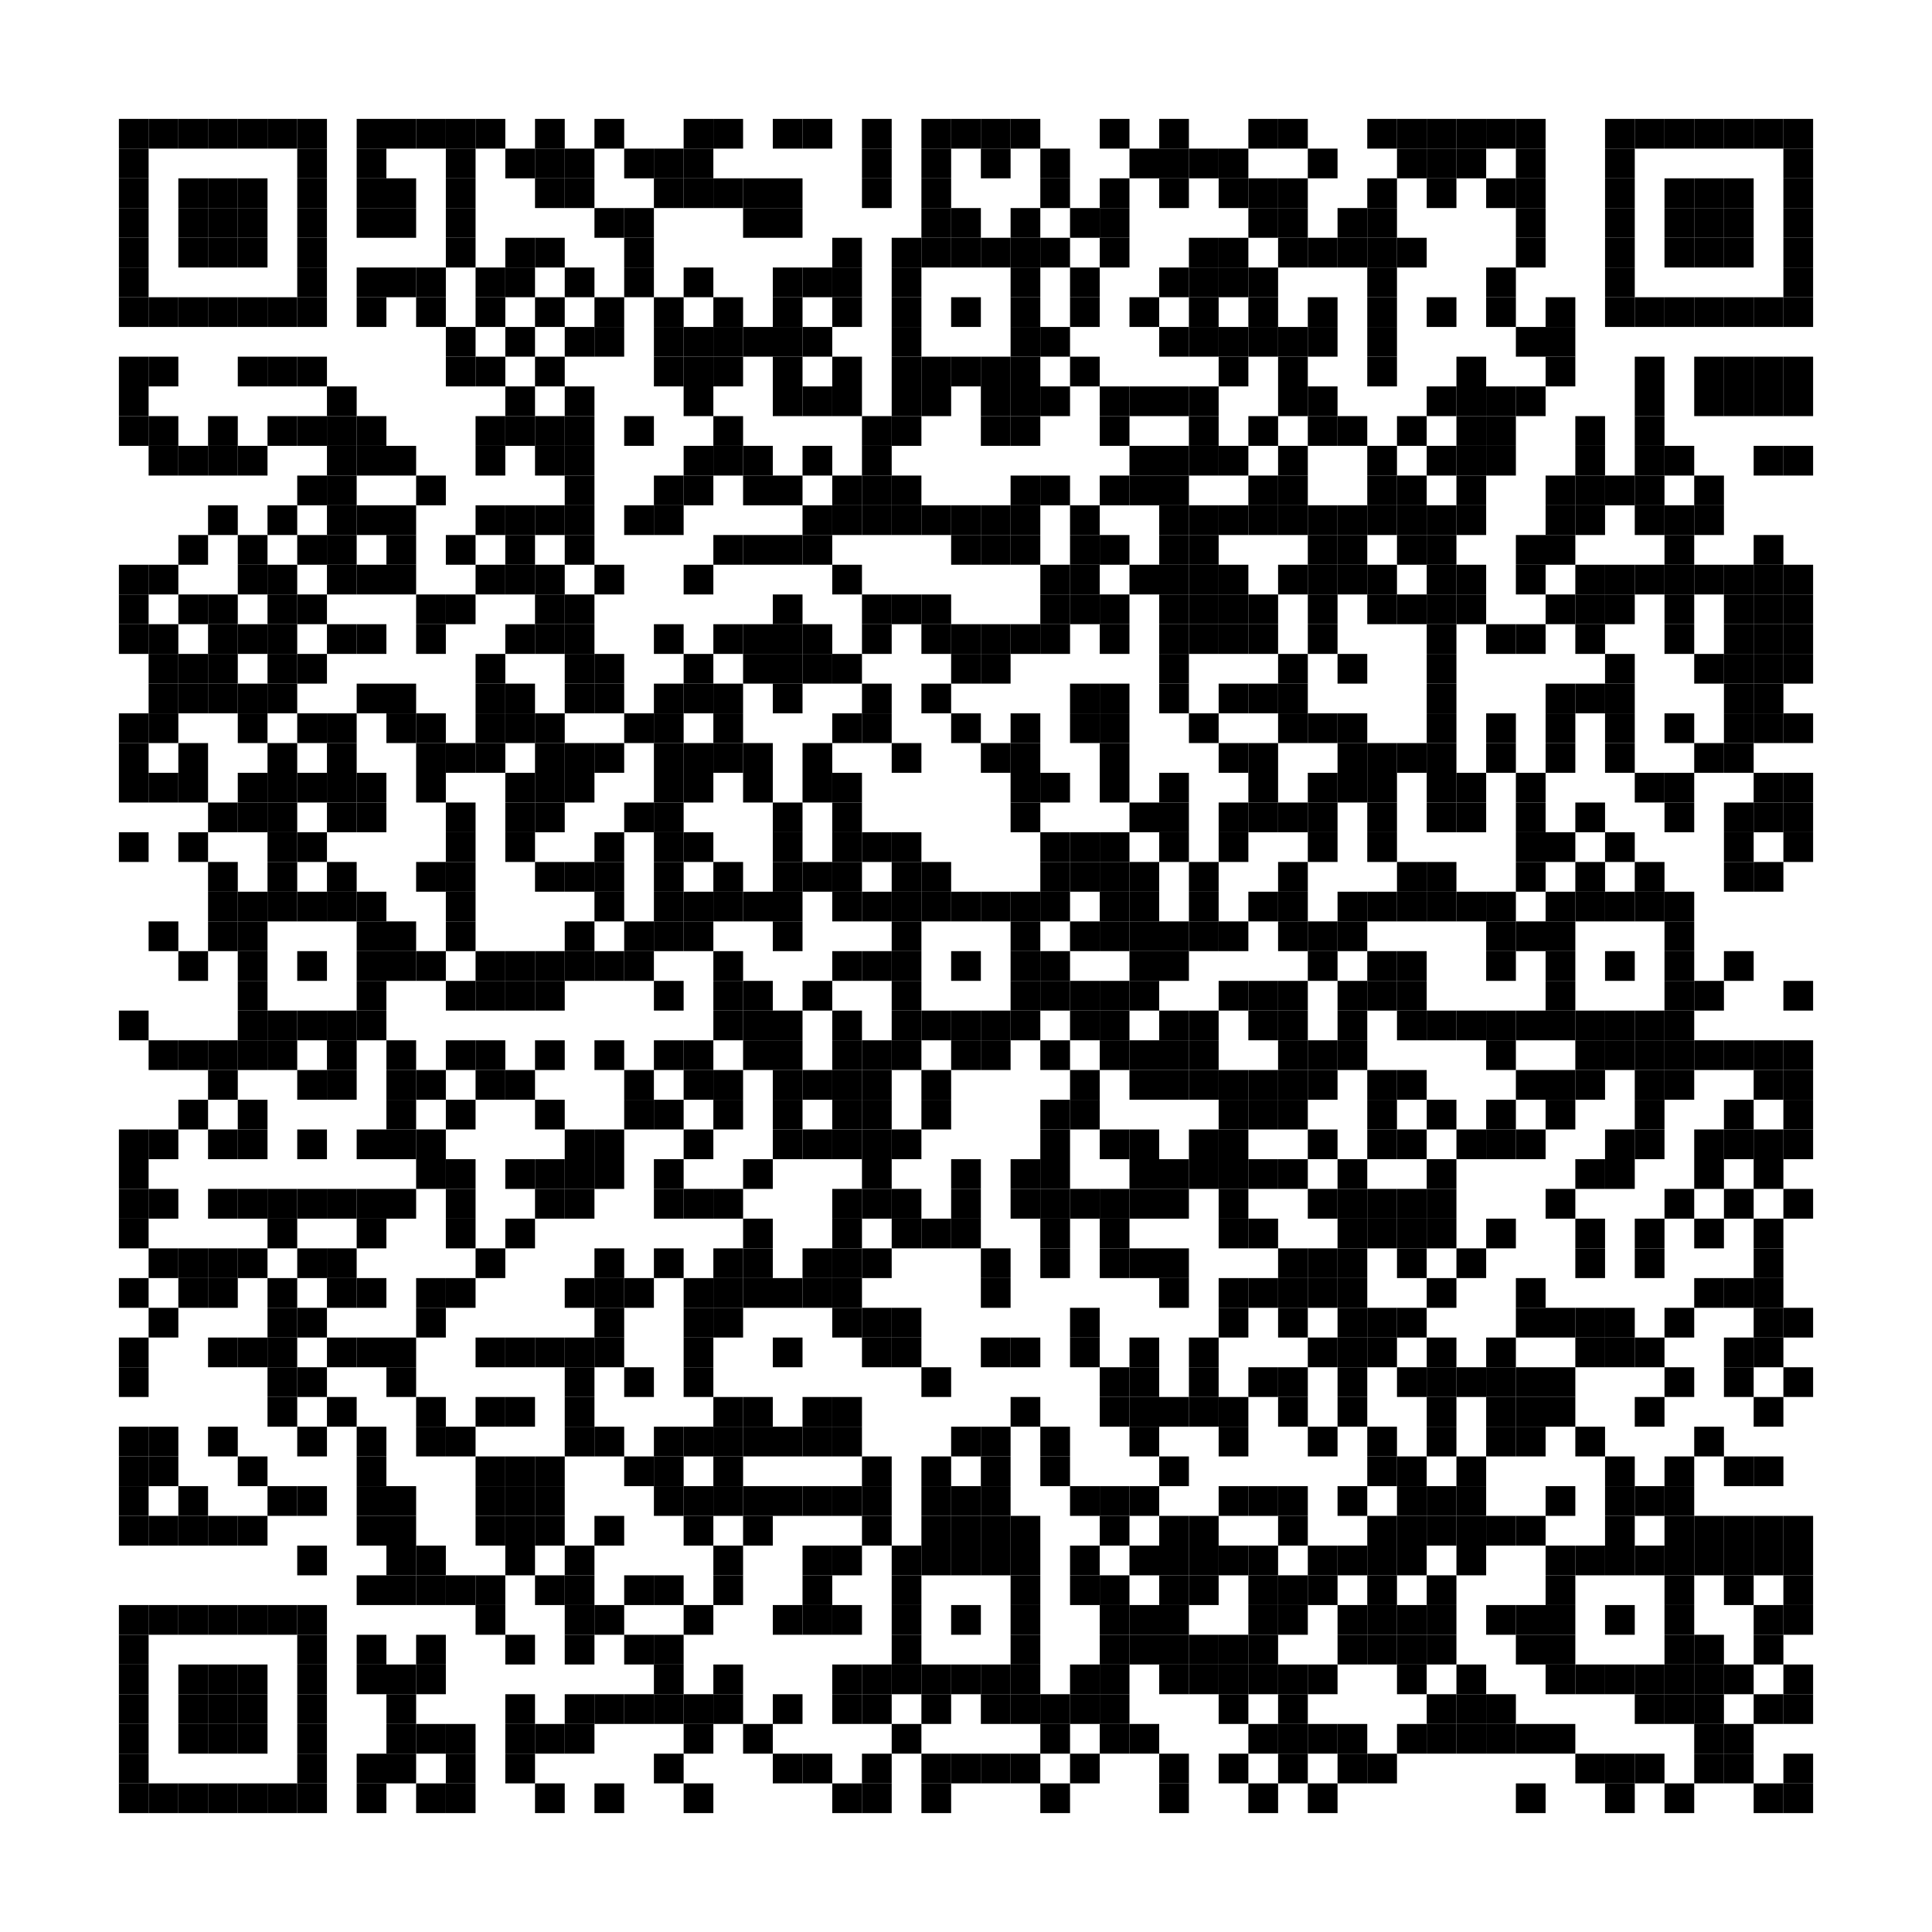 <?xml version="1.0" encoding="utf-8"?>
<!DOCTYPE svg PUBLIC "-//W3C//DTD SVG 1.0//EN" "http://www.w3.org/TR/2001/REC-SVG-20010904/DTD/svg10.dtd">
<svg xmlns="http://www.w3.org/2000/svg" xml:space="preserve" xmlns:xlink="http://www.w3.org/1999/xlink" width="65" height="65" viewBox="0 0 65 65">
<desc></desc>
<rect width="65" height="65" fill="#ffffff" cx="0" cy="0" />
<defs>
<rect id="p" width="1" height="1" />
</defs>
<g fill="#000000">
<use x="4" y="4" xlink:href="#p" />
<use x="5" y="4" xlink:href="#p" />
<use x="6" y="4" xlink:href="#p" />
<use x="7" y="4" xlink:href="#p" />
<use x="8" y="4" xlink:href="#p" />
<use x="9" y="4" xlink:href="#p" />
<use x="10" y="4" xlink:href="#p" />
<use x="12" y="4" xlink:href="#p" />
<use x="13" y="4" xlink:href="#p" />
<use x="14" y="4" xlink:href="#p" />
<use x="15" y="4" xlink:href="#p" />
<use x="16" y="4" xlink:href="#p" />
<use x="18" y="4" xlink:href="#p" />
<use x="20" y="4" xlink:href="#p" />
<use x="23" y="4" xlink:href="#p" />
<use x="24" y="4" xlink:href="#p" />
<use x="26" y="4" xlink:href="#p" />
<use x="27" y="4" xlink:href="#p" />
<use x="29" y="4" xlink:href="#p" />
<use x="31" y="4" xlink:href="#p" />
<use x="32" y="4" xlink:href="#p" />
<use x="33" y="4" xlink:href="#p" />
<use x="34" y="4" xlink:href="#p" />
<use x="37" y="4" xlink:href="#p" />
<use x="39" y="4" xlink:href="#p" />
<use x="42" y="4" xlink:href="#p" />
<use x="43" y="4" xlink:href="#p" />
<use x="46" y="4" xlink:href="#p" />
<use x="47" y="4" xlink:href="#p" />
<use x="48" y="4" xlink:href="#p" />
<use x="49" y="4" xlink:href="#p" />
<use x="50" y="4" xlink:href="#p" />
<use x="51" y="4" xlink:href="#p" />
<use x="54" y="4" xlink:href="#p" />
<use x="55" y="4" xlink:href="#p" />
<use x="56" y="4" xlink:href="#p" />
<use x="57" y="4" xlink:href="#p" />
<use x="58" y="4" xlink:href="#p" />
<use x="59" y="4" xlink:href="#p" />
<use x="60" y="4" xlink:href="#p" />
<use x="4" y="5" xlink:href="#p" />
<use x="10" y="5" xlink:href="#p" />
<use x="12" y="5" xlink:href="#p" />
<use x="15" y="5" xlink:href="#p" />
<use x="17" y="5" xlink:href="#p" />
<use x="18" y="5" xlink:href="#p" />
<use x="19" y="5" xlink:href="#p" />
<use x="21" y="5" xlink:href="#p" />
<use x="22" y="5" xlink:href="#p" />
<use x="23" y="5" xlink:href="#p" />
<use x="29" y="5" xlink:href="#p" />
<use x="31" y="5" xlink:href="#p" />
<use x="33" y="5" xlink:href="#p" />
<use x="35" y="5" xlink:href="#p" />
<use x="38" y="5" xlink:href="#p" />
<use x="39" y="5" xlink:href="#p" />
<use x="40" y="5" xlink:href="#p" />
<use x="41" y="5" xlink:href="#p" />
<use x="44" y="5" xlink:href="#p" />
<use x="47" y="5" xlink:href="#p" />
<use x="48" y="5" xlink:href="#p" />
<use x="49" y="5" xlink:href="#p" />
<use x="51" y="5" xlink:href="#p" />
<use x="54" y="5" xlink:href="#p" />
<use x="60" y="5" xlink:href="#p" />
<use x="4" y="6" xlink:href="#p" />
<use x="6" y="6" xlink:href="#p" />
<use x="7" y="6" xlink:href="#p" />
<use x="8" y="6" xlink:href="#p" />
<use x="10" y="6" xlink:href="#p" />
<use x="12" y="6" xlink:href="#p" />
<use x="13" y="6" xlink:href="#p" />
<use x="15" y="6" xlink:href="#p" />
<use x="18" y="6" xlink:href="#p" />
<use x="19" y="6" xlink:href="#p" />
<use x="22" y="6" xlink:href="#p" />
<use x="23" y="6" xlink:href="#p" />
<use x="24" y="6" xlink:href="#p" />
<use x="25" y="6" xlink:href="#p" />
<use x="26" y="6" xlink:href="#p" />
<use x="29" y="6" xlink:href="#p" />
<use x="31" y="6" xlink:href="#p" />
<use x="35" y="6" xlink:href="#p" />
<use x="37" y="6" xlink:href="#p" />
<use x="39" y="6" xlink:href="#p" />
<use x="41" y="6" xlink:href="#p" />
<use x="42" y="6" xlink:href="#p" />
<use x="43" y="6" xlink:href="#p" />
<use x="46" y="6" xlink:href="#p" />
<use x="48" y="6" xlink:href="#p" />
<use x="50" y="6" xlink:href="#p" />
<use x="51" y="6" xlink:href="#p" />
<use x="54" y="6" xlink:href="#p" />
<use x="56" y="6" xlink:href="#p" />
<use x="57" y="6" xlink:href="#p" />
<use x="58" y="6" xlink:href="#p" />
<use x="60" y="6" xlink:href="#p" />
<use x="4" y="7" xlink:href="#p" />
<use x="6" y="7" xlink:href="#p" />
<use x="7" y="7" xlink:href="#p" />
<use x="8" y="7" xlink:href="#p" />
<use x="10" y="7" xlink:href="#p" />
<use x="12" y="7" xlink:href="#p" />
<use x="13" y="7" xlink:href="#p" />
<use x="15" y="7" xlink:href="#p" />
<use x="20" y="7" xlink:href="#p" />
<use x="21" y="7" xlink:href="#p" />
<use x="25" y="7" xlink:href="#p" />
<use x="26" y="7" xlink:href="#p" />
<use x="31" y="7" xlink:href="#p" />
<use x="32" y="7" xlink:href="#p" />
<use x="34" y="7" xlink:href="#p" />
<use x="36" y="7" xlink:href="#p" />
<use x="37" y="7" xlink:href="#p" />
<use x="42" y="7" xlink:href="#p" />
<use x="43" y="7" xlink:href="#p" />
<use x="45" y="7" xlink:href="#p" />
<use x="46" y="7" xlink:href="#p" />
<use x="51" y="7" xlink:href="#p" />
<use x="54" y="7" xlink:href="#p" />
<use x="56" y="7" xlink:href="#p" />
<use x="57" y="7" xlink:href="#p" />
<use x="58" y="7" xlink:href="#p" />
<use x="60" y="7" xlink:href="#p" />
<use x="4" y="8" xlink:href="#p" />
<use x="6" y="8" xlink:href="#p" />
<use x="7" y="8" xlink:href="#p" />
<use x="8" y="8" xlink:href="#p" />
<use x="10" y="8" xlink:href="#p" />
<use x="15" y="8" xlink:href="#p" />
<use x="17" y="8" xlink:href="#p" />
<use x="18" y="8" xlink:href="#p" />
<use x="21" y="8" xlink:href="#p" />
<use x="28" y="8" xlink:href="#p" />
<use x="30" y="8" xlink:href="#p" />
<use x="31" y="8" xlink:href="#p" />
<use x="32" y="8" xlink:href="#p" />
<use x="33" y="8" xlink:href="#p" />
<use x="34" y="8" xlink:href="#p" />
<use x="35" y="8" xlink:href="#p" />
<use x="37" y="8" xlink:href="#p" />
<use x="40" y="8" xlink:href="#p" />
<use x="41" y="8" xlink:href="#p" />
<use x="43" y="8" xlink:href="#p" />
<use x="44" y="8" xlink:href="#p" />
<use x="45" y="8" xlink:href="#p" />
<use x="46" y="8" xlink:href="#p" />
<use x="47" y="8" xlink:href="#p" />
<use x="51" y="8" xlink:href="#p" />
<use x="54" y="8" xlink:href="#p" />
<use x="56" y="8" xlink:href="#p" />
<use x="57" y="8" xlink:href="#p" />
<use x="58" y="8" xlink:href="#p" />
<use x="60" y="8" xlink:href="#p" />
<use x="4" y="9" xlink:href="#p" />
<use x="10" y="9" xlink:href="#p" />
<use x="12" y="9" xlink:href="#p" />
<use x="13" y="9" xlink:href="#p" />
<use x="14" y="9" xlink:href="#p" />
<use x="16" y="9" xlink:href="#p" />
<use x="17" y="9" xlink:href="#p" />
<use x="19" y="9" xlink:href="#p" />
<use x="21" y="9" xlink:href="#p" />
<use x="23" y="9" xlink:href="#p" />
<use x="26" y="9" xlink:href="#p" />
<use x="27" y="9" xlink:href="#p" />
<use x="28" y="9" xlink:href="#p" />
<use x="30" y="9" xlink:href="#p" />
<use x="34" y="9" xlink:href="#p" />
<use x="36" y="9" xlink:href="#p" />
<use x="39" y="9" xlink:href="#p" />
<use x="40" y="9" xlink:href="#p" />
<use x="41" y="9" xlink:href="#p" />
<use x="42" y="9" xlink:href="#p" />
<use x="46" y="9" xlink:href="#p" />
<use x="50" y="9" xlink:href="#p" />
<use x="54" y="9" xlink:href="#p" />
<use x="60" y="9" xlink:href="#p" />
<use x="4" y="10" xlink:href="#p" />
<use x="5" y="10" xlink:href="#p" />
<use x="6" y="10" xlink:href="#p" />
<use x="7" y="10" xlink:href="#p" />
<use x="8" y="10" xlink:href="#p" />
<use x="9" y="10" xlink:href="#p" />
<use x="10" y="10" xlink:href="#p" />
<use x="12" y="10" xlink:href="#p" />
<use x="14" y="10" xlink:href="#p" />
<use x="16" y="10" xlink:href="#p" />
<use x="18" y="10" xlink:href="#p" />
<use x="20" y="10" xlink:href="#p" />
<use x="22" y="10" xlink:href="#p" />
<use x="24" y="10" xlink:href="#p" />
<use x="26" y="10" xlink:href="#p" />
<use x="28" y="10" xlink:href="#p" />
<use x="30" y="10" xlink:href="#p" />
<use x="32" y="10" xlink:href="#p" />
<use x="34" y="10" xlink:href="#p" />
<use x="36" y="10" xlink:href="#p" />
<use x="38" y="10" xlink:href="#p" />
<use x="40" y="10" xlink:href="#p" />
<use x="42" y="10" xlink:href="#p" />
<use x="44" y="10" xlink:href="#p" />
<use x="46" y="10" xlink:href="#p" />
<use x="48" y="10" xlink:href="#p" />
<use x="50" y="10" xlink:href="#p" />
<use x="52" y="10" xlink:href="#p" />
<use x="54" y="10" xlink:href="#p" />
<use x="55" y="10" xlink:href="#p" />
<use x="56" y="10" xlink:href="#p" />
<use x="57" y="10" xlink:href="#p" />
<use x="58" y="10" xlink:href="#p" />
<use x="59" y="10" xlink:href="#p" />
<use x="60" y="10" xlink:href="#p" />
<use x="15" y="11" xlink:href="#p" />
<use x="17" y="11" xlink:href="#p" />
<use x="19" y="11" xlink:href="#p" />
<use x="20" y="11" xlink:href="#p" />
<use x="22" y="11" xlink:href="#p" />
<use x="23" y="11" xlink:href="#p" />
<use x="24" y="11" xlink:href="#p" />
<use x="25" y="11" xlink:href="#p" />
<use x="26" y="11" xlink:href="#p" />
<use x="27" y="11" xlink:href="#p" />
<use x="30" y="11" xlink:href="#p" />
<use x="34" y="11" xlink:href="#p" />
<use x="35" y="11" xlink:href="#p" />
<use x="39" y="11" xlink:href="#p" />
<use x="40" y="11" xlink:href="#p" />
<use x="41" y="11" xlink:href="#p" />
<use x="42" y="11" xlink:href="#p" />
<use x="43" y="11" xlink:href="#p" />
<use x="44" y="11" xlink:href="#p" />
<use x="46" y="11" xlink:href="#p" />
<use x="51" y="11" xlink:href="#p" />
<use x="52" y="11" xlink:href="#p" />
<use x="4" y="12" xlink:href="#p" />
<use x="5" y="12" xlink:href="#p" />
<use x="8" y="12" xlink:href="#p" />
<use x="9" y="12" xlink:href="#p" />
<use x="10" y="12" xlink:href="#p" />
<use x="15" y="12" xlink:href="#p" />
<use x="16" y="12" xlink:href="#p" />
<use x="18" y="12" xlink:href="#p" />
<use x="22" y="12" xlink:href="#p" />
<use x="23" y="12" xlink:href="#p" />
<use x="24" y="12" xlink:href="#p" />
<use x="26" y="12" xlink:href="#p" />
<use x="28" y="12" xlink:href="#p" />
<use x="30" y="12" xlink:href="#p" />
<use x="31" y="12" xlink:href="#p" />
<use x="32" y="12" xlink:href="#p" />
<use x="33" y="12" xlink:href="#p" />
<use x="34" y="12" xlink:href="#p" />
<use x="36" y="12" xlink:href="#p" />
<use x="41" y="12" xlink:href="#p" />
<use x="43" y="12" xlink:href="#p" />
<use x="46" y="12" xlink:href="#p" />
<use x="49" y="12" xlink:href="#p" />
<use x="52" y="12" xlink:href="#p" />
<use x="55" y="12" xlink:href="#p" />
<use x="57" y="12" xlink:href="#p" />
<use x="58" y="12" xlink:href="#p" />
<use x="59" y="12" xlink:href="#p" />
<use x="60" y="12" xlink:href="#p" />
<use x="4" y="13" xlink:href="#p" />
<use x="11" y="13" xlink:href="#p" />
<use x="17" y="13" xlink:href="#p" />
<use x="19" y="13" xlink:href="#p" />
<use x="23" y="13" xlink:href="#p" />
<use x="26" y="13" xlink:href="#p" />
<use x="27" y="13" xlink:href="#p" />
<use x="28" y="13" xlink:href="#p" />
<use x="30" y="13" xlink:href="#p" />
<use x="31" y="13" xlink:href="#p" />
<use x="33" y="13" xlink:href="#p" />
<use x="34" y="13" xlink:href="#p" />
<use x="35" y="13" xlink:href="#p" />
<use x="37" y="13" xlink:href="#p" />
<use x="38" y="13" xlink:href="#p" />
<use x="39" y="13" xlink:href="#p" />
<use x="40" y="13" xlink:href="#p" />
<use x="43" y="13" xlink:href="#p" />
<use x="44" y="13" xlink:href="#p" />
<use x="48" y="13" xlink:href="#p" />
<use x="49" y="13" xlink:href="#p" />
<use x="50" y="13" xlink:href="#p" />
<use x="51" y="13" xlink:href="#p" />
<use x="55" y="13" xlink:href="#p" />
<use x="57" y="13" xlink:href="#p" />
<use x="58" y="13" xlink:href="#p" />
<use x="59" y="13" xlink:href="#p" />
<use x="60" y="13" xlink:href="#p" />
<use x="4" y="14" xlink:href="#p" />
<use x="5" y="14" xlink:href="#p" />
<use x="7" y="14" xlink:href="#p" />
<use x="9" y="14" xlink:href="#p" />
<use x="10" y="14" xlink:href="#p" />
<use x="11" y="14" xlink:href="#p" />
<use x="12" y="14" xlink:href="#p" />
<use x="16" y="14" xlink:href="#p" />
<use x="17" y="14" xlink:href="#p" />
<use x="18" y="14" xlink:href="#p" />
<use x="19" y="14" xlink:href="#p" />
<use x="21" y="14" xlink:href="#p" />
<use x="24" y="14" xlink:href="#p" />
<use x="29" y="14" xlink:href="#p" />
<use x="30" y="14" xlink:href="#p" />
<use x="33" y="14" xlink:href="#p" />
<use x="34" y="14" xlink:href="#p" />
<use x="37" y="14" xlink:href="#p" />
<use x="40" y="14" xlink:href="#p" />
<use x="42" y="14" xlink:href="#p" />
<use x="44" y="14" xlink:href="#p" />
<use x="45" y="14" xlink:href="#p" />
<use x="47" y="14" xlink:href="#p" />
<use x="49" y="14" xlink:href="#p" />
<use x="50" y="14" xlink:href="#p" />
<use x="53" y="14" xlink:href="#p" />
<use x="55" y="14" xlink:href="#p" />
<use x="5" y="15" xlink:href="#p" />
<use x="6" y="15" xlink:href="#p" />
<use x="7" y="15" xlink:href="#p" />
<use x="8" y="15" xlink:href="#p" />
<use x="11" y="15" xlink:href="#p" />
<use x="12" y="15" xlink:href="#p" />
<use x="13" y="15" xlink:href="#p" />
<use x="16" y="15" xlink:href="#p" />
<use x="18" y="15" xlink:href="#p" />
<use x="19" y="15" xlink:href="#p" />
<use x="23" y="15" xlink:href="#p" />
<use x="24" y="15" xlink:href="#p" />
<use x="25" y="15" xlink:href="#p" />
<use x="27" y="15" xlink:href="#p" />
<use x="29" y="15" xlink:href="#p" />
<use x="38" y="15" xlink:href="#p" />
<use x="39" y="15" xlink:href="#p" />
<use x="40" y="15" xlink:href="#p" />
<use x="41" y="15" xlink:href="#p" />
<use x="43" y="15" xlink:href="#p" />
<use x="46" y="15" xlink:href="#p" />
<use x="48" y="15" xlink:href="#p" />
<use x="49" y="15" xlink:href="#p" />
<use x="50" y="15" xlink:href="#p" />
<use x="53" y="15" xlink:href="#p" />
<use x="55" y="15" xlink:href="#p" />
<use x="56" y="15" xlink:href="#p" />
<use x="59" y="15" xlink:href="#p" />
<use x="60" y="15" xlink:href="#p" />
<use x="10" y="16" xlink:href="#p" />
<use x="11" y="16" xlink:href="#p" />
<use x="14" y="16" xlink:href="#p" />
<use x="19" y="16" xlink:href="#p" />
<use x="22" y="16" xlink:href="#p" />
<use x="23" y="16" xlink:href="#p" />
<use x="25" y="16" xlink:href="#p" />
<use x="26" y="16" xlink:href="#p" />
<use x="28" y="16" xlink:href="#p" />
<use x="29" y="16" xlink:href="#p" />
<use x="30" y="16" xlink:href="#p" />
<use x="34" y="16" xlink:href="#p" />
<use x="35" y="16" xlink:href="#p" />
<use x="37" y="16" xlink:href="#p" />
<use x="38" y="16" xlink:href="#p" />
<use x="39" y="16" xlink:href="#p" />
<use x="42" y="16" xlink:href="#p" />
<use x="43" y="16" xlink:href="#p" />
<use x="46" y="16" xlink:href="#p" />
<use x="47" y="16" xlink:href="#p" />
<use x="49" y="16" xlink:href="#p" />
<use x="52" y="16" xlink:href="#p" />
<use x="53" y="16" xlink:href="#p" />
<use x="54" y="16" xlink:href="#p" />
<use x="55" y="16" xlink:href="#p" />
<use x="57" y="16" xlink:href="#p" />
<use x="7" y="17" xlink:href="#p" />
<use x="9" y="17" xlink:href="#p" />
<use x="11" y="17" xlink:href="#p" />
<use x="12" y="17" xlink:href="#p" />
<use x="13" y="17" xlink:href="#p" />
<use x="16" y="17" xlink:href="#p" />
<use x="17" y="17" xlink:href="#p" />
<use x="18" y="17" xlink:href="#p" />
<use x="19" y="17" xlink:href="#p" />
<use x="21" y="17" xlink:href="#p" />
<use x="22" y="17" xlink:href="#p" />
<use x="27" y="17" xlink:href="#p" />
<use x="28" y="17" xlink:href="#p" />
<use x="29" y="17" xlink:href="#p" />
<use x="30" y="17" xlink:href="#p" />
<use x="31" y="17" xlink:href="#p" />
<use x="32" y="17" xlink:href="#p" />
<use x="33" y="17" xlink:href="#p" />
<use x="34" y="17" xlink:href="#p" />
<use x="36" y="17" xlink:href="#p" />
<use x="39" y="17" xlink:href="#p" />
<use x="40" y="17" xlink:href="#p" />
<use x="41" y="17" xlink:href="#p" />
<use x="42" y="17" xlink:href="#p" />
<use x="43" y="17" xlink:href="#p" />
<use x="44" y="17" xlink:href="#p" />
<use x="45" y="17" xlink:href="#p" />
<use x="46" y="17" xlink:href="#p" />
<use x="47" y="17" xlink:href="#p" />
<use x="48" y="17" xlink:href="#p" />
<use x="49" y="17" xlink:href="#p" />
<use x="52" y="17" xlink:href="#p" />
<use x="53" y="17" xlink:href="#p" />
<use x="55" y="17" xlink:href="#p" />
<use x="56" y="17" xlink:href="#p" />
<use x="57" y="17" xlink:href="#p" />
<use x="6" y="18" xlink:href="#p" />
<use x="8" y="18" xlink:href="#p" />
<use x="10" y="18" xlink:href="#p" />
<use x="11" y="18" xlink:href="#p" />
<use x="13" y="18" xlink:href="#p" />
<use x="15" y="18" xlink:href="#p" />
<use x="17" y="18" xlink:href="#p" />
<use x="19" y="18" xlink:href="#p" />
<use x="24" y="18" xlink:href="#p" />
<use x="25" y="18" xlink:href="#p" />
<use x="26" y="18" xlink:href="#p" />
<use x="27" y="18" xlink:href="#p" />
<use x="32" y="18" xlink:href="#p" />
<use x="33" y="18" xlink:href="#p" />
<use x="34" y="18" xlink:href="#p" />
<use x="36" y="18" xlink:href="#p" />
<use x="37" y="18" xlink:href="#p" />
<use x="39" y="18" xlink:href="#p" />
<use x="40" y="18" xlink:href="#p" />
<use x="44" y="18" xlink:href="#p" />
<use x="45" y="18" xlink:href="#p" />
<use x="47" y="18" xlink:href="#p" />
<use x="48" y="18" xlink:href="#p" />
<use x="51" y="18" xlink:href="#p" />
<use x="52" y="18" xlink:href="#p" />
<use x="56" y="18" xlink:href="#p" />
<use x="59" y="18" xlink:href="#p" />
<use x="4" y="19" xlink:href="#p" />
<use x="5" y="19" xlink:href="#p" />
<use x="8" y="19" xlink:href="#p" />
<use x="9" y="19" xlink:href="#p" />
<use x="11" y="19" xlink:href="#p" />
<use x="12" y="19" xlink:href="#p" />
<use x="13" y="19" xlink:href="#p" />
<use x="16" y="19" xlink:href="#p" />
<use x="17" y="19" xlink:href="#p" />
<use x="18" y="19" xlink:href="#p" />
<use x="20" y="19" xlink:href="#p" />
<use x="23" y="19" xlink:href="#p" />
<use x="28" y="19" xlink:href="#p" />
<use x="35" y="19" xlink:href="#p" />
<use x="36" y="19" xlink:href="#p" />
<use x="38" y="19" xlink:href="#p" />
<use x="39" y="19" xlink:href="#p" />
<use x="40" y="19" xlink:href="#p" />
<use x="41" y="19" xlink:href="#p" />
<use x="43" y="19" xlink:href="#p" />
<use x="44" y="19" xlink:href="#p" />
<use x="45" y="19" xlink:href="#p" />
<use x="46" y="19" xlink:href="#p" />
<use x="48" y="19" xlink:href="#p" />
<use x="49" y="19" xlink:href="#p" />
<use x="51" y="19" xlink:href="#p" />
<use x="53" y="19" xlink:href="#p" />
<use x="54" y="19" xlink:href="#p" />
<use x="55" y="19" xlink:href="#p" />
<use x="56" y="19" xlink:href="#p" />
<use x="57" y="19" xlink:href="#p" />
<use x="58" y="19" xlink:href="#p" />
<use x="59" y="19" xlink:href="#p" />
<use x="60" y="19" xlink:href="#p" />
<use x="4" y="20" xlink:href="#p" />
<use x="6" y="20" xlink:href="#p" />
<use x="7" y="20" xlink:href="#p" />
<use x="9" y="20" xlink:href="#p" />
<use x="10" y="20" xlink:href="#p" />
<use x="14" y="20" xlink:href="#p" />
<use x="15" y="20" xlink:href="#p" />
<use x="18" y="20" xlink:href="#p" />
<use x="19" y="20" xlink:href="#p" />
<use x="26" y="20" xlink:href="#p" />
<use x="29" y="20" xlink:href="#p" />
<use x="30" y="20" xlink:href="#p" />
<use x="31" y="20" xlink:href="#p" />
<use x="35" y="20" xlink:href="#p" />
<use x="36" y="20" xlink:href="#p" />
<use x="37" y="20" xlink:href="#p" />
<use x="39" y="20" xlink:href="#p" />
<use x="40" y="20" xlink:href="#p" />
<use x="41" y="20" xlink:href="#p" />
<use x="42" y="20" xlink:href="#p" />
<use x="44" y="20" xlink:href="#p" />
<use x="46" y="20" xlink:href="#p" />
<use x="47" y="20" xlink:href="#p" />
<use x="48" y="20" xlink:href="#p" />
<use x="49" y="20" xlink:href="#p" />
<use x="52" y="20" xlink:href="#p" />
<use x="53" y="20" xlink:href="#p" />
<use x="54" y="20" xlink:href="#p" />
<use x="56" y="20" xlink:href="#p" />
<use x="58" y="20" xlink:href="#p" />
<use x="59" y="20" xlink:href="#p" />
<use x="60" y="20" xlink:href="#p" />
<use x="4" y="21" xlink:href="#p" />
<use x="5" y="21" xlink:href="#p" />
<use x="7" y="21" xlink:href="#p" />
<use x="8" y="21" xlink:href="#p" />
<use x="9" y="21" xlink:href="#p" />
<use x="11" y="21" xlink:href="#p" />
<use x="12" y="21" xlink:href="#p" />
<use x="14" y="21" xlink:href="#p" />
<use x="17" y="21" xlink:href="#p" />
<use x="18" y="21" xlink:href="#p" />
<use x="19" y="21" xlink:href="#p" />
<use x="22" y="21" xlink:href="#p" />
<use x="24" y="21" xlink:href="#p" />
<use x="25" y="21" xlink:href="#p" />
<use x="26" y="21" xlink:href="#p" />
<use x="27" y="21" xlink:href="#p" />
<use x="29" y="21" xlink:href="#p" />
<use x="31" y="21" xlink:href="#p" />
<use x="32" y="21" xlink:href="#p" />
<use x="33" y="21" xlink:href="#p" />
<use x="34" y="21" xlink:href="#p" />
<use x="35" y="21" xlink:href="#p" />
<use x="37" y="21" xlink:href="#p" />
<use x="39" y="21" xlink:href="#p" />
<use x="40" y="21" xlink:href="#p" />
<use x="41" y="21" xlink:href="#p" />
<use x="42" y="21" xlink:href="#p" />
<use x="44" y="21" xlink:href="#p" />
<use x="48" y="21" xlink:href="#p" />
<use x="50" y="21" xlink:href="#p" />
<use x="51" y="21" xlink:href="#p" />
<use x="53" y="21" xlink:href="#p" />
<use x="56" y="21" xlink:href="#p" />
<use x="58" y="21" xlink:href="#p" />
<use x="59" y="21" xlink:href="#p" />
<use x="60" y="21" xlink:href="#p" />
<use x="5" y="22" xlink:href="#p" />
<use x="6" y="22" xlink:href="#p" />
<use x="7" y="22" xlink:href="#p" />
<use x="9" y="22" xlink:href="#p" />
<use x="10" y="22" xlink:href="#p" />
<use x="16" y="22" xlink:href="#p" />
<use x="19" y="22" xlink:href="#p" />
<use x="20" y="22" xlink:href="#p" />
<use x="23" y="22" xlink:href="#p" />
<use x="25" y="22" xlink:href="#p" />
<use x="26" y="22" xlink:href="#p" />
<use x="27" y="22" xlink:href="#p" />
<use x="28" y="22" xlink:href="#p" />
<use x="32" y="22" xlink:href="#p" />
<use x="33" y="22" xlink:href="#p" />
<use x="39" y="22" xlink:href="#p" />
<use x="43" y="22" xlink:href="#p" />
<use x="45" y="22" xlink:href="#p" />
<use x="48" y="22" xlink:href="#p" />
<use x="54" y="22" xlink:href="#p" />
<use x="57" y="22" xlink:href="#p" />
<use x="58" y="22" xlink:href="#p" />
<use x="59" y="22" xlink:href="#p" />
<use x="60" y="22" xlink:href="#p" />
<use x="5" y="23" xlink:href="#p" />
<use x="6" y="23" xlink:href="#p" />
<use x="7" y="23" xlink:href="#p" />
<use x="8" y="23" xlink:href="#p" />
<use x="9" y="23" xlink:href="#p" />
<use x="12" y="23" xlink:href="#p" />
<use x="13" y="23" xlink:href="#p" />
<use x="16" y="23" xlink:href="#p" />
<use x="17" y="23" xlink:href="#p" />
<use x="19" y="23" xlink:href="#p" />
<use x="20" y="23" xlink:href="#p" />
<use x="22" y="23" xlink:href="#p" />
<use x="23" y="23" xlink:href="#p" />
<use x="24" y="23" xlink:href="#p" />
<use x="26" y="23" xlink:href="#p" />
<use x="29" y="23" xlink:href="#p" />
<use x="31" y="23" xlink:href="#p" />
<use x="36" y="23" xlink:href="#p" />
<use x="37" y="23" xlink:href="#p" />
<use x="39" y="23" xlink:href="#p" />
<use x="41" y="23" xlink:href="#p" />
<use x="42" y="23" xlink:href="#p" />
<use x="43" y="23" xlink:href="#p" />
<use x="48" y="23" xlink:href="#p" />
<use x="52" y="23" xlink:href="#p" />
<use x="53" y="23" xlink:href="#p" />
<use x="54" y="23" xlink:href="#p" />
<use x="58" y="23" xlink:href="#p" />
<use x="59" y="23" xlink:href="#p" />
<use x="4" y="24" xlink:href="#p" />
<use x="5" y="24" xlink:href="#p" />
<use x="8" y="24" xlink:href="#p" />
<use x="10" y="24" xlink:href="#p" />
<use x="11" y="24" xlink:href="#p" />
<use x="13" y="24" xlink:href="#p" />
<use x="14" y="24" xlink:href="#p" />
<use x="16" y="24" xlink:href="#p" />
<use x="17" y="24" xlink:href="#p" />
<use x="18" y="24" xlink:href="#p" />
<use x="21" y="24" xlink:href="#p" />
<use x="22" y="24" xlink:href="#p" />
<use x="24" y="24" xlink:href="#p" />
<use x="28" y="24" xlink:href="#p" />
<use x="29" y="24" xlink:href="#p" />
<use x="32" y="24" xlink:href="#p" />
<use x="34" y="24" xlink:href="#p" />
<use x="36" y="24" xlink:href="#p" />
<use x="37" y="24" xlink:href="#p" />
<use x="40" y="24" xlink:href="#p" />
<use x="43" y="24" xlink:href="#p" />
<use x="44" y="24" xlink:href="#p" />
<use x="45" y="24" xlink:href="#p" />
<use x="48" y="24" xlink:href="#p" />
<use x="50" y="24" xlink:href="#p" />
<use x="52" y="24" xlink:href="#p" />
<use x="54" y="24" xlink:href="#p" />
<use x="56" y="24" xlink:href="#p" />
<use x="58" y="24" xlink:href="#p" />
<use x="59" y="24" xlink:href="#p" />
<use x="60" y="24" xlink:href="#p" />
<use x="4" y="25" xlink:href="#p" />
<use x="6" y="25" xlink:href="#p" />
<use x="9" y="25" xlink:href="#p" />
<use x="11" y="25" xlink:href="#p" />
<use x="14" y="25" xlink:href="#p" />
<use x="15" y="25" xlink:href="#p" />
<use x="16" y="25" xlink:href="#p" />
<use x="18" y="25" xlink:href="#p" />
<use x="19" y="25" xlink:href="#p" />
<use x="20" y="25" xlink:href="#p" />
<use x="22" y="25" xlink:href="#p" />
<use x="23" y="25" xlink:href="#p" />
<use x="24" y="25" xlink:href="#p" />
<use x="25" y="25" xlink:href="#p" />
<use x="27" y="25" xlink:href="#p" />
<use x="30" y="25" xlink:href="#p" />
<use x="33" y="25" xlink:href="#p" />
<use x="34" y="25" xlink:href="#p" />
<use x="37" y="25" xlink:href="#p" />
<use x="41" y="25" xlink:href="#p" />
<use x="42" y="25" xlink:href="#p" />
<use x="45" y="25" xlink:href="#p" />
<use x="46" y="25" xlink:href="#p" />
<use x="47" y="25" xlink:href="#p" />
<use x="48" y="25" xlink:href="#p" />
<use x="50" y="25" xlink:href="#p" />
<use x="52" y="25" xlink:href="#p" />
<use x="54" y="25" xlink:href="#p" />
<use x="57" y="25" xlink:href="#p" />
<use x="58" y="25" xlink:href="#p" />
<use x="4" y="26" xlink:href="#p" />
<use x="5" y="26" xlink:href="#p" />
<use x="6" y="26" xlink:href="#p" />
<use x="8" y="26" xlink:href="#p" />
<use x="9" y="26" xlink:href="#p" />
<use x="10" y="26" xlink:href="#p" />
<use x="11" y="26" xlink:href="#p" />
<use x="12" y="26" xlink:href="#p" />
<use x="14" y="26" xlink:href="#p" />
<use x="17" y="26" xlink:href="#p" />
<use x="18" y="26" xlink:href="#p" />
<use x="19" y="26" xlink:href="#p" />
<use x="22" y="26" xlink:href="#p" />
<use x="23" y="26" xlink:href="#p" />
<use x="25" y="26" xlink:href="#p" />
<use x="27" y="26" xlink:href="#p" />
<use x="28" y="26" xlink:href="#p" />
<use x="34" y="26" xlink:href="#p" />
<use x="35" y="26" xlink:href="#p" />
<use x="37" y="26" xlink:href="#p" />
<use x="39" y="26" xlink:href="#p" />
<use x="42" y="26" xlink:href="#p" />
<use x="44" y="26" xlink:href="#p" />
<use x="45" y="26" xlink:href="#p" />
<use x="46" y="26" xlink:href="#p" />
<use x="48" y="26" xlink:href="#p" />
<use x="49" y="26" xlink:href="#p" />
<use x="51" y="26" xlink:href="#p" />
<use x="55" y="26" xlink:href="#p" />
<use x="56" y="26" xlink:href="#p" />
<use x="59" y="26" xlink:href="#p" />
<use x="60" y="26" xlink:href="#p" />
<use x="7" y="27" xlink:href="#p" />
<use x="8" y="27" xlink:href="#p" />
<use x="9" y="27" xlink:href="#p" />
<use x="11" y="27" xlink:href="#p" />
<use x="12" y="27" xlink:href="#p" />
<use x="15" y="27" xlink:href="#p" />
<use x="17" y="27" xlink:href="#p" />
<use x="18" y="27" xlink:href="#p" />
<use x="21" y="27" xlink:href="#p" />
<use x="22" y="27" xlink:href="#p" />
<use x="26" y="27" xlink:href="#p" />
<use x="28" y="27" xlink:href="#p" />
<use x="34" y="27" xlink:href="#p" />
<use x="38" y="27" xlink:href="#p" />
<use x="39" y="27" xlink:href="#p" />
<use x="41" y="27" xlink:href="#p" />
<use x="42" y="27" xlink:href="#p" />
<use x="43" y="27" xlink:href="#p" />
<use x="44" y="27" xlink:href="#p" />
<use x="46" y="27" xlink:href="#p" />
<use x="48" y="27" xlink:href="#p" />
<use x="49" y="27" xlink:href="#p" />
<use x="51" y="27" xlink:href="#p" />
<use x="53" y="27" xlink:href="#p" />
<use x="56" y="27" xlink:href="#p" />
<use x="58" y="27" xlink:href="#p" />
<use x="59" y="27" xlink:href="#p" />
<use x="60" y="27" xlink:href="#p" />
<use x="4" y="28" xlink:href="#p" />
<use x="6" y="28" xlink:href="#p" />
<use x="9" y="28" xlink:href="#p" />
<use x="10" y="28" xlink:href="#p" />
<use x="15" y="28" xlink:href="#p" />
<use x="17" y="28" xlink:href="#p" />
<use x="20" y="28" xlink:href="#p" />
<use x="22" y="28" xlink:href="#p" />
<use x="23" y="28" xlink:href="#p" />
<use x="26" y="28" xlink:href="#p" />
<use x="28" y="28" xlink:href="#p" />
<use x="29" y="28" xlink:href="#p" />
<use x="30" y="28" xlink:href="#p" />
<use x="35" y="28" xlink:href="#p" />
<use x="36" y="28" xlink:href="#p" />
<use x="37" y="28" xlink:href="#p" />
<use x="39" y="28" xlink:href="#p" />
<use x="41" y="28" xlink:href="#p" />
<use x="44" y="28" xlink:href="#p" />
<use x="46" y="28" xlink:href="#p" />
<use x="51" y="28" xlink:href="#p" />
<use x="52" y="28" xlink:href="#p" />
<use x="54" y="28" xlink:href="#p" />
<use x="58" y="28" xlink:href="#p" />
<use x="60" y="28" xlink:href="#p" />
<use x="7" y="29" xlink:href="#p" />
<use x="9" y="29" xlink:href="#p" />
<use x="11" y="29" xlink:href="#p" />
<use x="14" y="29" xlink:href="#p" />
<use x="15" y="29" xlink:href="#p" />
<use x="18" y="29" xlink:href="#p" />
<use x="19" y="29" xlink:href="#p" />
<use x="20" y="29" xlink:href="#p" />
<use x="22" y="29" xlink:href="#p" />
<use x="24" y="29" xlink:href="#p" />
<use x="26" y="29" xlink:href="#p" />
<use x="27" y="29" xlink:href="#p" />
<use x="28" y="29" xlink:href="#p" />
<use x="30" y="29" xlink:href="#p" />
<use x="31" y="29" xlink:href="#p" />
<use x="35" y="29" xlink:href="#p" />
<use x="36" y="29" xlink:href="#p" />
<use x="37" y="29" xlink:href="#p" />
<use x="38" y="29" xlink:href="#p" />
<use x="40" y="29" xlink:href="#p" />
<use x="43" y="29" xlink:href="#p" />
<use x="47" y="29" xlink:href="#p" />
<use x="48" y="29" xlink:href="#p" />
<use x="51" y="29" xlink:href="#p" />
<use x="53" y="29" xlink:href="#p" />
<use x="55" y="29" xlink:href="#p" />
<use x="58" y="29" xlink:href="#p" />
<use x="59" y="29" xlink:href="#p" />
<use x="7" y="30" xlink:href="#p" />
<use x="8" y="30" xlink:href="#p" />
<use x="9" y="30" xlink:href="#p" />
<use x="10" y="30" xlink:href="#p" />
<use x="11" y="30" xlink:href="#p" />
<use x="12" y="30" xlink:href="#p" />
<use x="15" y="30" xlink:href="#p" />
<use x="20" y="30" xlink:href="#p" />
<use x="22" y="30" xlink:href="#p" />
<use x="23" y="30" xlink:href="#p" />
<use x="24" y="30" xlink:href="#p" />
<use x="25" y="30" xlink:href="#p" />
<use x="26" y="30" xlink:href="#p" />
<use x="28" y="30" xlink:href="#p" />
<use x="29" y="30" xlink:href="#p" />
<use x="30" y="30" xlink:href="#p" />
<use x="31" y="30" xlink:href="#p" />
<use x="32" y="30" xlink:href="#p" />
<use x="33" y="30" xlink:href="#p" />
<use x="34" y="30" xlink:href="#p" />
<use x="35" y="30" xlink:href="#p" />
<use x="37" y="30" xlink:href="#p" />
<use x="38" y="30" xlink:href="#p" />
<use x="40" y="30" xlink:href="#p" />
<use x="42" y="30" xlink:href="#p" />
<use x="43" y="30" xlink:href="#p" />
<use x="45" y="30" xlink:href="#p" />
<use x="46" y="30" xlink:href="#p" />
<use x="47" y="30" xlink:href="#p" />
<use x="48" y="30" xlink:href="#p" />
<use x="49" y="30" xlink:href="#p" />
<use x="50" y="30" xlink:href="#p" />
<use x="52" y="30" xlink:href="#p" />
<use x="53" y="30" xlink:href="#p" />
<use x="54" y="30" xlink:href="#p" />
<use x="55" y="30" xlink:href="#p" />
<use x="56" y="30" xlink:href="#p" />
<use x="5" y="31" xlink:href="#p" />
<use x="7" y="31" xlink:href="#p" />
<use x="8" y="31" xlink:href="#p" />
<use x="12" y="31" xlink:href="#p" />
<use x="13" y="31" xlink:href="#p" />
<use x="15" y="31" xlink:href="#p" />
<use x="19" y="31" xlink:href="#p" />
<use x="21" y="31" xlink:href="#p" />
<use x="22" y="31" xlink:href="#p" />
<use x="23" y="31" xlink:href="#p" />
<use x="26" y="31" xlink:href="#p" />
<use x="30" y="31" xlink:href="#p" />
<use x="34" y="31" xlink:href="#p" />
<use x="36" y="31" xlink:href="#p" />
<use x="37" y="31" xlink:href="#p" />
<use x="38" y="31" xlink:href="#p" />
<use x="39" y="31" xlink:href="#p" />
<use x="40" y="31" xlink:href="#p" />
<use x="41" y="31" xlink:href="#p" />
<use x="43" y="31" xlink:href="#p" />
<use x="44" y="31" xlink:href="#p" />
<use x="45" y="31" xlink:href="#p" />
<use x="50" y="31" xlink:href="#p" />
<use x="51" y="31" xlink:href="#p" />
<use x="52" y="31" xlink:href="#p" />
<use x="56" y="31" xlink:href="#p" />
<use x="6" y="32" xlink:href="#p" />
<use x="8" y="32" xlink:href="#p" />
<use x="10" y="32" xlink:href="#p" />
<use x="12" y="32" xlink:href="#p" />
<use x="13" y="32" xlink:href="#p" />
<use x="14" y="32" xlink:href="#p" />
<use x="16" y="32" xlink:href="#p" />
<use x="17" y="32" xlink:href="#p" />
<use x="18" y="32" xlink:href="#p" />
<use x="19" y="32" xlink:href="#p" />
<use x="20" y="32" xlink:href="#p" />
<use x="21" y="32" xlink:href="#p" />
<use x="24" y="32" xlink:href="#p" />
<use x="28" y="32" xlink:href="#p" />
<use x="29" y="32" xlink:href="#p" />
<use x="30" y="32" xlink:href="#p" />
<use x="32" y="32" xlink:href="#p" />
<use x="34" y="32" xlink:href="#p" />
<use x="35" y="32" xlink:href="#p" />
<use x="38" y="32" xlink:href="#p" />
<use x="39" y="32" xlink:href="#p" />
<use x="44" y="32" xlink:href="#p" />
<use x="46" y="32" xlink:href="#p" />
<use x="47" y="32" xlink:href="#p" />
<use x="50" y="32" xlink:href="#p" />
<use x="52" y="32" xlink:href="#p" />
<use x="54" y="32" xlink:href="#p" />
<use x="56" y="32" xlink:href="#p" />
<use x="58" y="32" xlink:href="#p" />
<use x="8" y="33" xlink:href="#p" />
<use x="12" y="33" xlink:href="#p" />
<use x="15" y="33" xlink:href="#p" />
<use x="16" y="33" xlink:href="#p" />
<use x="17" y="33" xlink:href="#p" />
<use x="18" y="33" xlink:href="#p" />
<use x="22" y="33" xlink:href="#p" />
<use x="24" y="33" xlink:href="#p" />
<use x="25" y="33" xlink:href="#p" />
<use x="27" y="33" xlink:href="#p" />
<use x="30" y="33" xlink:href="#p" />
<use x="34" y="33" xlink:href="#p" />
<use x="35" y="33" xlink:href="#p" />
<use x="36" y="33" xlink:href="#p" />
<use x="37" y="33" xlink:href="#p" />
<use x="38" y="33" xlink:href="#p" />
<use x="41" y="33" xlink:href="#p" />
<use x="42" y="33" xlink:href="#p" />
<use x="43" y="33" xlink:href="#p" />
<use x="45" y="33" xlink:href="#p" />
<use x="46" y="33" xlink:href="#p" />
<use x="47" y="33" xlink:href="#p" />
<use x="52" y="33" xlink:href="#p" />
<use x="56" y="33" xlink:href="#p" />
<use x="57" y="33" xlink:href="#p" />
<use x="60" y="33" xlink:href="#p" />
<use x="4" y="34" xlink:href="#p" />
<use x="8" y="34" xlink:href="#p" />
<use x="9" y="34" xlink:href="#p" />
<use x="10" y="34" xlink:href="#p" />
<use x="11" y="34" xlink:href="#p" />
<use x="12" y="34" xlink:href="#p" />
<use x="24" y="34" xlink:href="#p" />
<use x="25" y="34" xlink:href="#p" />
<use x="26" y="34" xlink:href="#p" />
<use x="28" y="34" xlink:href="#p" />
<use x="30" y="34" xlink:href="#p" />
<use x="31" y="34" xlink:href="#p" />
<use x="32" y="34" xlink:href="#p" />
<use x="33" y="34" xlink:href="#p" />
<use x="34" y="34" xlink:href="#p" />
<use x="36" y="34" xlink:href="#p" />
<use x="37" y="34" xlink:href="#p" />
<use x="39" y="34" xlink:href="#p" />
<use x="40" y="34" xlink:href="#p" />
<use x="42" y="34" xlink:href="#p" />
<use x="43" y="34" xlink:href="#p" />
<use x="45" y="34" xlink:href="#p" />
<use x="47" y="34" xlink:href="#p" />
<use x="48" y="34" xlink:href="#p" />
<use x="49" y="34" xlink:href="#p" />
<use x="50" y="34" xlink:href="#p" />
<use x="51" y="34" xlink:href="#p" />
<use x="52" y="34" xlink:href="#p" />
<use x="53" y="34" xlink:href="#p" />
<use x="54" y="34" xlink:href="#p" />
<use x="55" y="34" xlink:href="#p" />
<use x="56" y="34" xlink:href="#p" />
<use x="5" y="35" xlink:href="#p" />
<use x="6" y="35" xlink:href="#p" />
<use x="7" y="35" xlink:href="#p" />
<use x="8" y="35" xlink:href="#p" />
<use x="9" y="35" xlink:href="#p" />
<use x="11" y="35" xlink:href="#p" />
<use x="13" y="35" xlink:href="#p" />
<use x="15" y="35" xlink:href="#p" />
<use x="16" y="35" xlink:href="#p" />
<use x="18" y="35" xlink:href="#p" />
<use x="20" y="35" xlink:href="#p" />
<use x="22" y="35" xlink:href="#p" />
<use x="23" y="35" xlink:href="#p" />
<use x="25" y="35" xlink:href="#p" />
<use x="26" y="35" xlink:href="#p" />
<use x="28" y="35" xlink:href="#p" />
<use x="29" y="35" xlink:href="#p" />
<use x="30" y="35" xlink:href="#p" />
<use x="32" y="35" xlink:href="#p" />
<use x="33" y="35" xlink:href="#p" />
<use x="35" y="35" xlink:href="#p" />
<use x="37" y="35" xlink:href="#p" />
<use x="38" y="35" xlink:href="#p" />
<use x="39" y="35" xlink:href="#p" />
<use x="40" y="35" xlink:href="#p" />
<use x="43" y="35" xlink:href="#p" />
<use x="44" y="35" xlink:href="#p" />
<use x="45" y="35" xlink:href="#p" />
<use x="50" y="35" xlink:href="#p" />
<use x="53" y="35" xlink:href="#p" />
<use x="54" y="35" xlink:href="#p" />
<use x="55" y="35" xlink:href="#p" />
<use x="56" y="35" xlink:href="#p" />
<use x="57" y="35" xlink:href="#p" />
<use x="58" y="35" xlink:href="#p" />
<use x="59" y="35" xlink:href="#p" />
<use x="60" y="35" xlink:href="#p" />
<use x="7" y="36" xlink:href="#p" />
<use x="10" y="36" xlink:href="#p" />
<use x="11" y="36" xlink:href="#p" />
<use x="13" y="36" xlink:href="#p" />
<use x="14" y="36" xlink:href="#p" />
<use x="16" y="36" xlink:href="#p" />
<use x="17" y="36" xlink:href="#p" />
<use x="21" y="36" xlink:href="#p" />
<use x="23" y="36" xlink:href="#p" />
<use x="24" y="36" xlink:href="#p" />
<use x="26" y="36" xlink:href="#p" />
<use x="27" y="36" xlink:href="#p" />
<use x="28" y="36" xlink:href="#p" />
<use x="29" y="36" xlink:href="#p" />
<use x="31" y="36" xlink:href="#p" />
<use x="36" y="36" xlink:href="#p" />
<use x="38" y="36" xlink:href="#p" />
<use x="39" y="36" xlink:href="#p" />
<use x="40" y="36" xlink:href="#p" />
<use x="41" y="36" xlink:href="#p" />
<use x="42" y="36" xlink:href="#p" />
<use x="43" y="36" xlink:href="#p" />
<use x="44" y="36" xlink:href="#p" />
<use x="46" y="36" xlink:href="#p" />
<use x="47" y="36" xlink:href="#p" />
<use x="51" y="36" xlink:href="#p" />
<use x="52" y="36" xlink:href="#p" />
<use x="53" y="36" xlink:href="#p" />
<use x="55" y="36" xlink:href="#p" />
<use x="56" y="36" xlink:href="#p" />
<use x="59" y="36" xlink:href="#p" />
<use x="60" y="36" xlink:href="#p" />
<use x="6" y="37" xlink:href="#p" />
<use x="8" y="37" xlink:href="#p" />
<use x="13" y="37" xlink:href="#p" />
<use x="15" y="37" xlink:href="#p" />
<use x="18" y="37" xlink:href="#p" />
<use x="21" y="37" xlink:href="#p" />
<use x="22" y="37" xlink:href="#p" />
<use x="24" y="37" xlink:href="#p" />
<use x="26" y="37" xlink:href="#p" />
<use x="28" y="37" xlink:href="#p" />
<use x="29" y="37" xlink:href="#p" />
<use x="31" y="37" xlink:href="#p" />
<use x="35" y="37" xlink:href="#p" />
<use x="36" y="37" xlink:href="#p" />
<use x="41" y="37" xlink:href="#p" />
<use x="42" y="37" xlink:href="#p" />
<use x="43" y="37" xlink:href="#p" />
<use x="46" y="37" xlink:href="#p" />
<use x="48" y="37" xlink:href="#p" />
<use x="50" y="37" xlink:href="#p" />
<use x="52" y="37" xlink:href="#p" />
<use x="55" y="37" xlink:href="#p" />
<use x="58" y="37" xlink:href="#p" />
<use x="60" y="37" xlink:href="#p" />
<use x="4" y="38" xlink:href="#p" />
<use x="5" y="38" xlink:href="#p" />
<use x="7" y="38" xlink:href="#p" />
<use x="8" y="38" xlink:href="#p" />
<use x="10" y="38" xlink:href="#p" />
<use x="12" y="38" xlink:href="#p" />
<use x="13" y="38" xlink:href="#p" />
<use x="14" y="38" xlink:href="#p" />
<use x="19" y="38" xlink:href="#p" />
<use x="20" y="38" xlink:href="#p" />
<use x="23" y="38" xlink:href="#p" />
<use x="26" y="38" xlink:href="#p" />
<use x="27" y="38" xlink:href="#p" />
<use x="28" y="38" xlink:href="#p" />
<use x="29" y="38" xlink:href="#p" />
<use x="30" y="38" xlink:href="#p" />
<use x="35" y="38" xlink:href="#p" />
<use x="37" y="38" xlink:href="#p" />
<use x="38" y="38" xlink:href="#p" />
<use x="40" y="38" xlink:href="#p" />
<use x="41" y="38" xlink:href="#p" />
<use x="44" y="38" xlink:href="#p" />
<use x="46" y="38" xlink:href="#p" />
<use x="47" y="38" xlink:href="#p" />
<use x="49" y="38" xlink:href="#p" />
<use x="50" y="38" xlink:href="#p" />
<use x="51" y="38" xlink:href="#p" />
<use x="54" y="38" xlink:href="#p" />
<use x="55" y="38" xlink:href="#p" />
<use x="57" y="38" xlink:href="#p" />
<use x="58" y="38" xlink:href="#p" />
<use x="59" y="38" xlink:href="#p" />
<use x="60" y="38" xlink:href="#p" />
<use x="4" y="39" xlink:href="#p" />
<use x="14" y="39" xlink:href="#p" />
<use x="15" y="39" xlink:href="#p" />
<use x="17" y="39" xlink:href="#p" />
<use x="18" y="39" xlink:href="#p" />
<use x="19" y="39" xlink:href="#p" />
<use x="20" y="39" xlink:href="#p" />
<use x="22" y="39" xlink:href="#p" />
<use x="25" y="39" xlink:href="#p" />
<use x="29" y="39" xlink:href="#p" />
<use x="32" y="39" xlink:href="#p" />
<use x="34" y="39" xlink:href="#p" />
<use x="35" y="39" xlink:href="#p" />
<use x="38" y="39" xlink:href="#p" />
<use x="39" y="39" xlink:href="#p" />
<use x="40" y="39" xlink:href="#p" />
<use x="41" y="39" xlink:href="#p" />
<use x="42" y="39" xlink:href="#p" />
<use x="43" y="39" xlink:href="#p" />
<use x="45" y="39" xlink:href="#p" />
<use x="48" y="39" xlink:href="#p" />
<use x="53" y="39" xlink:href="#p" />
<use x="54" y="39" xlink:href="#p" />
<use x="57" y="39" xlink:href="#p" />
<use x="59" y="39" xlink:href="#p" />
<use x="4" y="40" xlink:href="#p" />
<use x="5" y="40" xlink:href="#p" />
<use x="7" y="40" xlink:href="#p" />
<use x="8" y="40" xlink:href="#p" />
<use x="9" y="40" xlink:href="#p" />
<use x="10" y="40" xlink:href="#p" />
<use x="11" y="40" xlink:href="#p" />
<use x="12" y="40" xlink:href="#p" />
<use x="13" y="40" xlink:href="#p" />
<use x="15" y="40" xlink:href="#p" />
<use x="18" y="40" xlink:href="#p" />
<use x="19" y="40" xlink:href="#p" />
<use x="22" y="40" xlink:href="#p" />
<use x="23" y="40" xlink:href="#p" />
<use x="24" y="40" xlink:href="#p" />
<use x="28" y="40" xlink:href="#p" />
<use x="29" y="40" xlink:href="#p" />
<use x="30" y="40" xlink:href="#p" />
<use x="32" y="40" xlink:href="#p" />
<use x="34" y="40" xlink:href="#p" />
<use x="35" y="40" xlink:href="#p" />
<use x="36" y="40" xlink:href="#p" />
<use x="37" y="40" xlink:href="#p" />
<use x="38" y="40" xlink:href="#p" />
<use x="39" y="40" xlink:href="#p" />
<use x="41" y="40" xlink:href="#p" />
<use x="44" y="40" xlink:href="#p" />
<use x="45" y="40" xlink:href="#p" />
<use x="46" y="40" xlink:href="#p" />
<use x="47" y="40" xlink:href="#p" />
<use x="48" y="40" xlink:href="#p" />
<use x="52" y="40" xlink:href="#p" />
<use x="56" y="40" xlink:href="#p" />
<use x="58" y="40" xlink:href="#p" />
<use x="60" y="40" xlink:href="#p" />
<use x="4" y="41" xlink:href="#p" />
<use x="9" y="41" xlink:href="#p" />
<use x="12" y="41" xlink:href="#p" />
<use x="15" y="41" xlink:href="#p" />
<use x="17" y="41" xlink:href="#p" />
<use x="25" y="41" xlink:href="#p" />
<use x="28" y="41" xlink:href="#p" />
<use x="30" y="41" xlink:href="#p" />
<use x="31" y="41" xlink:href="#p" />
<use x="32" y="41" xlink:href="#p" />
<use x="35" y="41" xlink:href="#p" />
<use x="37" y="41" xlink:href="#p" />
<use x="41" y="41" xlink:href="#p" />
<use x="42" y="41" xlink:href="#p" />
<use x="45" y="41" xlink:href="#p" />
<use x="46" y="41" xlink:href="#p" />
<use x="47" y="41" xlink:href="#p" />
<use x="48" y="41" xlink:href="#p" />
<use x="50" y="41" xlink:href="#p" />
<use x="53" y="41" xlink:href="#p" />
<use x="55" y="41" xlink:href="#p" />
<use x="57" y="41" xlink:href="#p" />
<use x="59" y="41" xlink:href="#p" />
<use x="5" y="42" xlink:href="#p" />
<use x="6" y="42" xlink:href="#p" />
<use x="7" y="42" xlink:href="#p" />
<use x="8" y="42" xlink:href="#p" />
<use x="10" y="42" xlink:href="#p" />
<use x="11" y="42" xlink:href="#p" />
<use x="16" y="42" xlink:href="#p" />
<use x="20" y="42" xlink:href="#p" />
<use x="22" y="42" xlink:href="#p" />
<use x="24" y="42" xlink:href="#p" />
<use x="25" y="42" xlink:href="#p" />
<use x="27" y="42" xlink:href="#p" />
<use x="28" y="42" xlink:href="#p" />
<use x="29" y="42" xlink:href="#p" />
<use x="33" y="42" xlink:href="#p" />
<use x="35" y="42" xlink:href="#p" />
<use x="37" y="42" xlink:href="#p" />
<use x="38" y="42" xlink:href="#p" />
<use x="39" y="42" xlink:href="#p" />
<use x="43" y="42" xlink:href="#p" />
<use x="44" y="42" xlink:href="#p" />
<use x="45" y="42" xlink:href="#p" />
<use x="47" y="42" xlink:href="#p" />
<use x="49" y="42" xlink:href="#p" />
<use x="53" y="42" xlink:href="#p" />
<use x="55" y="42" xlink:href="#p" />
<use x="59" y="42" xlink:href="#p" />
<use x="4" y="43" xlink:href="#p" />
<use x="6" y="43" xlink:href="#p" />
<use x="7" y="43" xlink:href="#p" />
<use x="9" y="43" xlink:href="#p" />
<use x="11" y="43" xlink:href="#p" />
<use x="12" y="43" xlink:href="#p" />
<use x="14" y="43" xlink:href="#p" />
<use x="15" y="43" xlink:href="#p" />
<use x="19" y="43" xlink:href="#p" />
<use x="20" y="43" xlink:href="#p" />
<use x="21" y="43" xlink:href="#p" />
<use x="23" y="43" xlink:href="#p" />
<use x="24" y="43" xlink:href="#p" />
<use x="25" y="43" xlink:href="#p" />
<use x="26" y="43" xlink:href="#p" />
<use x="27" y="43" xlink:href="#p" />
<use x="28" y="43" xlink:href="#p" />
<use x="33" y="43" xlink:href="#p" />
<use x="39" y="43" xlink:href="#p" />
<use x="41" y="43" xlink:href="#p" />
<use x="42" y="43" xlink:href="#p" />
<use x="43" y="43" xlink:href="#p" />
<use x="44" y="43" xlink:href="#p" />
<use x="45" y="43" xlink:href="#p" />
<use x="48" y="43" xlink:href="#p" />
<use x="51" y="43" xlink:href="#p" />
<use x="57" y="43" xlink:href="#p" />
<use x="58" y="43" xlink:href="#p" />
<use x="59" y="43" xlink:href="#p" />
<use x="5" y="44" xlink:href="#p" />
<use x="9" y="44" xlink:href="#p" />
<use x="10" y="44" xlink:href="#p" />
<use x="14" y="44" xlink:href="#p" />
<use x="20" y="44" xlink:href="#p" />
<use x="23" y="44" xlink:href="#p" />
<use x="24" y="44" xlink:href="#p" />
<use x="28" y="44" xlink:href="#p" />
<use x="29" y="44" xlink:href="#p" />
<use x="30" y="44" xlink:href="#p" />
<use x="36" y="44" xlink:href="#p" />
<use x="41" y="44" xlink:href="#p" />
<use x="43" y="44" xlink:href="#p" />
<use x="45" y="44" xlink:href="#p" />
<use x="46" y="44" xlink:href="#p" />
<use x="47" y="44" xlink:href="#p" />
<use x="51" y="44" xlink:href="#p" />
<use x="52" y="44" xlink:href="#p" />
<use x="53" y="44" xlink:href="#p" />
<use x="54" y="44" xlink:href="#p" />
<use x="56" y="44" xlink:href="#p" />
<use x="59" y="44" xlink:href="#p" />
<use x="60" y="44" xlink:href="#p" />
<use x="4" y="45" xlink:href="#p" />
<use x="7" y="45" xlink:href="#p" />
<use x="8" y="45" xlink:href="#p" />
<use x="9" y="45" xlink:href="#p" />
<use x="11" y="45" xlink:href="#p" />
<use x="12" y="45" xlink:href="#p" />
<use x="13" y="45" xlink:href="#p" />
<use x="16" y="45" xlink:href="#p" />
<use x="17" y="45" xlink:href="#p" />
<use x="18" y="45" xlink:href="#p" />
<use x="19" y="45" xlink:href="#p" />
<use x="20" y="45" xlink:href="#p" />
<use x="23" y="45" xlink:href="#p" />
<use x="26" y="45" xlink:href="#p" />
<use x="29" y="45" xlink:href="#p" />
<use x="30" y="45" xlink:href="#p" />
<use x="33" y="45" xlink:href="#p" />
<use x="34" y="45" xlink:href="#p" />
<use x="36" y="45" xlink:href="#p" />
<use x="38" y="45" xlink:href="#p" />
<use x="40" y="45" xlink:href="#p" />
<use x="44" y="45" xlink:href="#p" />
<use x="45" y="45" xlink:href="#p" />
<use x="46" y="45" xlink:href="#p" />
<use x="48" y="45" xlink:href="#p" />
<use x="50" y="45" xlink:href="#p" />
<use x="53" y="45" xlink:href="#p" />
<use x="54" y="45" xlink:href="#p" />
<use x="55" y="45" xlink:href="#p" />
<use x="58" y="45" xlink:href="#p" />
<use x="59" y="45" xlink:href="#p" />
<use x="4" y="46" xlink:href="#p" />
<use x="9" y="46" xlink:href="#p" />
<use x="10" y="46" xlink:href="#p" />
<use x="13" y="46" xlink:href="#p" />
<use x="19" y="46" xlink:href="#p" />
<use x="21" y="46" xlink:href="#p" />
<use x="23" y="46" xlink:href="#p" />
<use x="31" y="46" xlink:href="#p" />
<use x="37" y="46" xlink:href="#p" />
<use x="38" y="46" xlink:href="#p" />
<use x="40" y="46" xlink:href="#p" />
<use x="42" y="46" xlink:href="#p" />
<use x="43" y="46" xlink:href="#p" />
<use x="45" y="46" xlink:href="#p" />
<use x="47" y="46" xlink:href="#p" />
<use x="48" y="46" xlink:href="#p" />
<use x="49" y="46" xlink:href="#p" />
<use x="50" y="46" xlink:href="#p" />
<use x="51" y="46" xlink:href="#p" />
<use x="52" y="46" xlink:href="#p" />
<use x="56" y="46" xlink:href="#p" />
<use x="58" y="46" xlink:href="#p" />
<use x="60" y="46" xlink:href="#p" />
<use x="9" y="47" xlink:href="#p" />
<use x="11" y="47" xlink:href="#p" />
<use x="14" y="47" xlink:href="#p" />
<use x="16" y="47" xlink:href="#p" />
<use x="17" y="47" xlink:href="#p" />
<use x="19" y="47" xlink:href="#p" />
<use x="24" y="47" xlink:href="#p" />
<use x="25" y="47" xlink:href="#p" />
<use x="27" y="47" xlink:href="#p" />
<use x="28" y="47" xlink:href="#p" />
<use x="34" y="47" xlink:href="#p" />
<use x="37" y="47" xlink:href="#p" />
<use x="38" y="47" xlink:href="#p" />
<use x="39" y="47" xlink:href="#p" />
<use x="40" y="47" xlink:href="#p" />
<use x="41" y="47" xlink:href="#p" />
<use x="43" y="47" xlink:href="#p" />
<use x="45" y="47" xlink:href="#p" />
<use x="48" y="47" xlink:href="#p" />
<use x="50" y="47" xlink:href="#p" />
<use x="51" y="47" xlink:href="#p" />
<use x="52" y="47" xlink:href="#p" />
<use x="55" y="47" xlink:href="#p" />
<use x="59" y="47" xlink:href="#p" />
<use x="4" y="48" xlink:href="#p" />
<use x="5" y="48" xlink:href="#p" />
<use x="7" y="48" xlink:href="#p" />
<use x="10" y="48" xlink:href="#p" />
<use x="12" y="48" xlink:href="#p" />
<use x="14" y="48" xlink:href="#p" />
<use x="15" y="48" xlink:href="#p" />
<use x="19" y="48" xlink:href="#p" />
<use x="20" y="48" xlink:href="#p" />
<use x="22" y="48" xlink:href="#p" />
<use x="23" y="48" xlink:href="#p" />
<use x="24" y="48" xlink:href="#p" />
<use x="25" y="48" xlink:href="#p" />
<use x="26" y="48" xlink:href="#p" />
<use x="27" y="48" xlink:href="#p" />
<use x="28" y="48" xlink:href="#p" />
<use x="32" y="48" xlink:href="#p" />
<use x="33" y="48" xlink:href="#p" />
<use x="35" y="48" xlink:href="#p" />
<use x="38" y="48" xlink:href="#p" />
<use x="41" y="48" xlink:href="#p" />
<use x="44" y="48" xlink:href="#p" />
<use x="46" y="48" xlink:href="#p" />
<use x="48" y="48" xlink:href="#p" />
<use x="50" y="48" xlink:href="#p" />
<use x="51" y="48" xlink:href="#p" />
<use x="53" y="48" xlink:href="#p" />
<use x="57" y="48" xlink:href="#p" />
<use x="4" y="49" xlink:href="#p" />
<use x="5" y="49" xlink:href="#p" />
<use x="8" y="49" xlink:href="#p" />
<use x="12" y="49" xlink:href="#p" />
<use x="16" y="49" xlink:href="#p" />
<use x="17" y="49" xlink:href="#p" />
<use x="18" y="49" xlink:href="#p" />
<use x="21" y="49" xlink:href="#p" />
<use x="22" y="49" xlink:href="#p" />
<use x="24" y="49" xlink:href="#p" />
<use x="29" y="49" xlink:href="#p" />
<use x="31" y="49" xlink:href="#p" />
<use x="33" y="49" xlink:href="#p" />
<use x="35" y="49" xlink:href="#p" />
<use x="39" y="49" xlink:href="#p" />
<use x="46" y="49" xlink:href="#p" />
<use x="47" y="49" xlink:href="#p" />
<use x="49" y="49" xlink:href="#p" />
<use x="54" y="49" xlink:href="#p" />
<use x="56" y="49" xlink:href="#p" />
<use x="58" y="49" xlink:href="#p" />
<use x="59" y="49" xlink:href="#p" />
<use x="4" y="50" xlink:href="#p" />
<use x="6" y="50" xlink:href="#p" />
<use x="9" y="50" xlink:href="#p" />
<use x="10" y="50" xlink:href="#p" />
<use x="12" y="50" xlink:href="#p" />
<use x="13" y="50" xlink:href="#p" />
<use x="16" y="50" xlink:href="#p" />
<use x="17" y="50" xlink:href="#p" />
<use x="18" y="50" xlink:href="#p" />
<use x="22" y="50" xlink:href="#p" />
<use x="23" y="50" xlink:href="#p" />
<use x="24" y="50" xlink:href="#p" />
<use x="25" y="50" xlink:href="#p" />
<use x="26" y="50" xlink:href="#p" />
<use x="27" y="50" xlink:href="#p" />
<use x="28" y="50" xlink:href="#p" />
<use x="29" y="50" xlink:href="#p" />
<use x="31" y="50" xlink:href="#p" />
<use x="32" y="50" xlink:href="#p" />
<use x="33" y="50" xlink:href="#p" />
<use x="36" y="50" xlink:href="#p" />
<use x="37" y="50" xlink:href="#p" />
<use x="38" y="50" xlink:href="#p" />
<use x="41" y="50" xlink:href="#p" />
<use x="42" y="50" xlink:href="#p" />
<use x="43" y="50" xlink:href="#p" />
<use x="45" y="50" xlink:href="#p" />
<use x="47" y="50" xlink:href="#p" />
<use x="48" y="50" xlink:href="#p" />
<use x="49" y="50" xlink:href="#p" />
<use x="52" y="50" xlink:href="#p" />
<use x="54" y="50" xlink:href="#p" />
<use x="55" y="50" xlink:href="#p" />
<use x="56" y="50" xlink:href="#p" />
<use x="4" y="51" xlink:href="#p" />
<use x="5" y="51" xlink:href="#p" />
<use x="6" y="51" xlink:href="#p" />
<use x="7" y="51" xlink:href="#p" />
<use x="8" y="51" xlink:href="#p" />
<use x="12" y="51" xlink:href="#p" />
<use x="13" y="51" xlink:href="#p" />
<use x="16" y="51" xlink:href="#p" />
<use x="17" y="51" xlink:href="#p" />
<use x="18" y="51" xlink:href="#p" />
<use x="20" y="51" xlink:href="#p" />
<use x="23" y="51" xlink:href="#p" />
<use x="25" y="51" xlink:href="#p" />
<use x="29" y="51" xlink:href="#p" />
<use x="31" y="51" xlink:href="#p" />
<use x="32" y="51" xlink:href="#p" />
<use x="33" y="51" xlink:href="#p" />
<use x="34" y="51" xlink:href="#p" />
<use x="37" y="51" xlink:href="#p" />
<use x="39" y="51" xlink:href="#p" />
<use x="40" y="51" xlink:href="#p" />
<use x="43" y="51" xlink:href="#p" />
<use x="46" y="51" xlink:href="#p" />
<use x="47" y="51" xlink:href="#p" />
<use x="48" y="51" xlink:href="#p" />
<use x="49" y="51" xlink:href="#p" />
<use x="50" y="51" xlink:href="#p" />
<use x="51" y="51" xlink:href="#p" />
<use x="54" y="51" xlink:href="#p" />
<use x="56" y="51" xlink:href="#p" />
<use x="57" y="51" xlink:href="#p" />
<use x="58" y="51" xlink:href="#p" />
<use x="59" y="51" xlink:href="#p" />
<use x="60" y="51" xlink:href="#p" />
<use x="10" y="52" xlink:href="#p" />
<use x="13" y="52" xlink:href="#p" />
<use x="14" y="52" xlink:href="#p" />
<use x="17" y="52" xlink:href="#p" />
<use x="19" y="52" xlink:href="#p" />
<use x="24" y="52" xlink:href="#p" />
<use x="27" y="52" xlink:href="#p" />
<use x="28" y="52" xlink:href="#p" />
<use x="30" y="52" xlink:href="#p" />
<use x="31" y="52" xlink:href="#p" />
<use x="32" y="52" xlink:href="#p" />
<use x="33" y="52" xlink:href="#p" />
<use x="34" y="52" xlink:href="#p" />
<use x="36" y="52" xlink:href="#p" />
<use x="38" y="52" xlink:href="#p" />
<use x="39" y="52" xlink:href="#p" />
<use x="40" y="52" xlink:href="#p" />
<use x="41" y="52" xlink:href="#p" />
<use x="42" y="52" xlink:href="#p" />
<use x="44" y="52" xlink:href="#p" />
<use x="45" y="52" xlink:href="#p" />
<use x="46" y="52" xlink:href="#p" />
<use x="47" y="52" xlink:href="#p" />
<use x="49" y="52" xlink:href="#p" />
<use x="52" y="52" xlink:href="#p" />
<use x="53" y="52" xlink:href="#p" />
<use x="54" y="52" xlink:href="#p" />
<use x="55" y="52" xlink:href="#p" />
<use x="56" y="52" xlink:href="#p" />
<use x="57" y="52" xlink:href="#p" />
<use x="58" y="52" xlink:href="#p" />
<use x="59" y="52" xlink:href="#p" />
<use x="60" y="52" xlink:href="#p" />
<use x="12" y="53" xlink:href="#p" />
<use x="13" y="53" xlink:href="#p" />
<use x="14" y="53" xlink:href="#p" />
<use x="15" y="53" xlink:href="#p" />
<use x="16" y="53" xlink:href="#p" />
<use x="18" y="53" xlink:href="#p" />
<use x="19" y="53" xlink:href="#p" />
<use x="21" y="53" xlink:href="#p" />
<use x="22" y="53" xlink:href="#p" />
<use x="24" y="53" xlink:href="#p" />
<use x="27" y="53" xlink:href="#p" />
<use x="30" y="53" xlink:href="#p" />
<use x="34" y="53" xlink:href="#p" />
<use x="36" y="53" xlink:href="#p" />
<use x="37" y="53" xlink:href="#p" />
<use x="39" y="53" xlink:href="#p" />
<use x="40" y="53" xlink:href="#p" />
<use x="42" y="53" xlink:href="#p" />
<use x="43" y="53" xlink:href="#p" />
<use x="44" y="53" xlink:href="#p" />
<use x="46" y="53" xlink:href="#p" />
<use x="48" y="53" xlink:href="#p" />
<use x="52" y="53" xlink:href="#p" />
<use x="56" y="53" xlink:href="#p" />
<use x="58" y="53" xlink:href="#p" />
<use x="60" y="53" xlink:href="#p" />
<use x="4" y="54" xlink:href="#p" />
<use x="5" y="54" xlink:href="#p" />
<use x="6" y="54" xlink:href="#p" />
<use x="7" y="54" xlink:href="#p" />
<use x="8" y="54" xlink:href="#p" />
<use x="9" y="54" xlink:href="#p" />
<use x="10" y="54" xlink:href="#p" />
<use x="16" y="54" xlink:href="#p" />
<use x="19" y="54" xlink:href="#p" />
<use x="20" y="54" xlink:href="#p" />
<use x="23" y="54" xlink:href="#p" />
<use x="26" y="54" xlink:href="#p" />
<use x="27" y="54" xlink:href="#p" />
<use x="28" y="54" xlink:href="#p" />
<use x="30" y="54" xlink:href="#p" />
<use x="32" y="54" xlink:href="#p" />
<use x="34" y="54" xlink:href="#p" />
<use x="37" y="54" xlink:href="#p" />
<use x="38" y="54" xlink:href="#p" />
<use x="39" y="54" xlink:href="#p" />
<use x="42" y="54" xlink:href="#p" />
<use x="43" y="54" xlink:href="#p" />
<use x="45" y="54" xlink:href="#p" />
<use x="46" y="54" xlink:href="#p" />
<use x="47" y="54" xlink:href="#p" />
<use x="48" y="54" xlink:href="#p" />
<use x="50" y="54" xlink:href="#p" />
<use x="51" y="54" xlink:href="#p" />
<use x="52" y="54" xlink:href="#p" />
<use x="54" y="54" xlink:href="#p" />
<use x="56" y="54" xlink:href="#p" />
<use x="59" y="54" xlink:href="#p" />
<use x="60" y="54" xlink:href="#p" />
<use x="4" y="55" xlink:href="#p" />
<use x="10" y="55" xlink:href="#p" />
<use x="12" y="55" xlink:href="#p" />
<use x="14" y="55" xlink:href="#p" />
<use x="17" y="55" xlink:href="#p" />
<use x="19" y="55" xlink:href="#p" />
<use x="21" y="55" xlink:href="#p" />
<use x="22" y="55" xlink:href="#p" />
<use x="30" y="55" xlink:href="#p" />
<use x="34" y="55" xlink:href="#p" />
<use x="37" y="55" xlink:href="#p" />
<use x="38" y="55" xlink:href="#p" />
<use x="39" y="55" xlink:href="#p" />
<use x="40" y="55" xlink:href="#p" />
<use x="41" y="55" xlink:href="#p" />
<use x="42" y="55" xlink:href="#p" />
<use x="45" y="55" xlink:href="#p" />
<use x="46" y="55" xlink:href="#p" />
<use x="47" y="55" xlink:href="#p" />
<use x="48" y="55" xlink:href="#p" />
<use x="51" y="55" xlink:href="#p" />
<use x="52" y="55" xlink:href="#p" />
<use x="56" y="55" xlink:href="#p" />
<use x="57" y="55" xlink:href="#p" />
<use x="59" y="55" xlink:href="#p" />
<use x="4" y="56" xlink:href="#p" />
<use x="6" y="56" xlink:href="#p" />
<use x="7" y="56" xlink:href="#p" />
<use x="8" y="56" xlink:href="#p" />
<use x="10" y="56" xlink:href="#p" />
<use x="12" y="56" xlink:href="#p" />
<use x="13" y="56" xlink:href="#p" />
<use x="14" y="56" xlink:href="#p" />
<use x="22" y="56" xlink:href="#p" />
<use x="24" y="56" xlink:href="#p" />
<use x="28" y="56" xlink:href="#p" />
<use x="29" y="56" xlink:href="#p" />
<use x="30" y="56" xlink:href="#p" />
<use x="31" y="56" xlink:href="#p" />
<use x="32" y="56" xlink:href="#p" />
<use x="33" y="56" xlink:href="#p" />
<use x="34" y="56" xlink:href="#p" />
<use x="36" y="56" xlink:href="#p" />
<use x="37" y="56" xlink:href="#p" />
<use x="39" y="56" xlink:href="#p" />
<use x="40" y="56" xlink:href="#p" />
<use x="41" y="56" xlink:href="#p" />
<use x="42" y="56" xlink:href="#p" />
<use x="43" y="56" xlink:href="#p" />
<use x="44" y="56" xlink:href="#p" />
<use x="47" y="56" xlink:href="#p" />
<use x="49" y="56" xlink:href="#p" />
<use x="52" y="56" xlink:href="#p" />
<use x="53" y="56" xlink:href="#p" />
<use x="54" y="56" xlink:href="#p" />
<use x="55" y="56" xlink:href="#p" />
<use x="56" y="56" xlink:href="#p" />
<use x="57" y="56" xlink:href="#p" />
<use x="58" y="56" xlink:href="#p" />
<use x="60" y="56" xlink:href="#p" />
<use x="4" y="57" xlink:href="#p" />
<use x="6" y="57" xlink:href="#p" />
<use x="7" y="57" xlink:href="#p" />
<use x="8" y="57" xlink:href="#p" />
<use x="10" y="57" xlink:href="#p" />
<use x="13" y="57" xlink:href="#p" />
<use x="17" y="57" xlink:href="#p" />
<use x="19" y="57" xlink:href="#p" />
<use x="20" y="57" xlink:href="#p" />
<use x="21" y="57" xlink:href="#p" />
<use x="22" y="57" xlink:href="#p" />
<use x="23" y="57" xlink:href="#p" />
<use x="24" y="57" xlink:href="#p" />
<use x="26" y="57" xlink:href="#p" />
<use x="28" y="57" xlink:href="#p" />
<use x="29" y="57" xlink:href="#p" />
<use x="31" y="57" xlink:href="#p" />
<use x="33" y="57" xlink:href="#p" />
<use x="34" y="57" xlink:href="#p" />
<use x="35" y="57" xlink:href="#p" />
<use x="36" y="57" xlink:href="#p" />
<use x="37" y="57" xlink:href="#p" />
<use x="41" y="57" xlink:href="#p" />
<use x="43" y="57" xlink:href="#p" />
<use x="48" y="57" xlink:href="#p" />
<use x="49" y="57" xlink:href="#p" />
<use x="50" y="57" xlink:href="#p" />
<use x="55" y="57" xlink:href="#p" />
<use x="56" y="57" xlink:href="#p" />
<use x="57" y="57" xlink:href="#p" />
<use x="59" y="57" xlink:href="#p" />
<use x="60" y="57" xlink:href="#p" />
<use x="4" y="58" xlink:href="#p" />
<use x="6" y="58" xlink:href="#p" />
<use x="7" y="58" xlink:href="#p" />
<use x="8" y="58" xlink:href="#p" />
<use x="10" y="58" xlink:href="#p" />
<use x="13" y="58" xlink:href="#p" />
<use x="14" y="58" xlink:href="#p" />
<use x="15" y="58" xlink:href="#p" />
<use x="17" y="58" xlink:href="#p" />
<use x="18" y="58" xlink:href="#p" />
<use x="19" y="58" xlink:href="#p" />
<use x="23" y="58" xlink:href="#p" />
<use x="25" y="58" xlink:href="#p" />
<use x="30" y="58" xlink:href="#p" />
<use x="35" y="58" xlink:href="#p" />
<use x="37" y="58" xlink:href="#p" />
<use x="38" y="58" xlink:href="#p" />
<use x="42" y="58" xlink:href="#p" />
<use x="43" y="58" xlink:href="#p" />
<use x="44" y="58" xlink:href="#p" />
<use x="45" y="58" xlink:href="#p" />
<use x="47" y="58" xlink:href="#p" />
<use x="48" y="58" xlink:href="#p" />
<use x="49" y="58" xlink:href="#p" />
<use x="50" y="58" xlink:href="#p" />
<use x="51" y="58" xlink:href="#p" />
<use x="52" y="58" xlink:href="#p" />
<use x="57" y="58" xlink:href="#p" />
<use x="58" y="58" xlink:href="#p" />
<use x="4" y="59" xlink:href="#p" />
<use x="10" y="59" xlink:href="#p" />
<use x="12" y="59" xlink:href="#p" />
<use x="13" y="59" xlink:href="#p" />
<use x="15" y="59" xlink:href="#p" />
<use x="17" y="59" xlink:href="#p" />
<use x="22" y="59" xlink:href="#p" />
<use x="26" y="59" xlink:href="#p" />
<use x="27" y="59" xlink:href="#p" />
<use x="29" y="59" xlink:href="#p" />
<use x="31" y="59" xlink:href="#p" />
<use x="32" y="59" xlink:href="#p" />
<use x="33" y="59" xlink:href="#p" />
<use x="34" y="59" xlink:href="#p" />
<use x="36" y="59" xlink:href="#p" />
<use x="39" y="59" xlink:href="#p" />
<use x="41" y="59" xlink:href="#p" />
<use x="43" y="59" xlink:href="#p" />
<use x="45" y="59" xlink:href="#p" />
<use x="46" y="59" xlink:href="#p" />
<use x="53" y="59" xlink:href="#p" />
<use x="54" y="59" xlink:href="#p" />
<use x="55" y="59" xlink:href="#p" />
<use x="57" y="59" xlink:href="#p" />
<use x="58" y="59" xlink:href="#p" />
<use x="60" y="59" xlink:href="#p" />
<use x="4" y="60" xlink:href="#p" />
<use x="5" y="60" xlink:href="#p" />
<use x="6" y="60" xlink:href="#p" />
<use x="7" y="60" xlink:href="#p" />
<use x="8" y="60" xlink:href="#p" />
<use x="9" y="60" xlink:href="#p" />
<use x="10" y="60" xlink:href="#p" />
<use x="12" y="60" xlink:href="#p" />
<use x="14" y="60" xlink:href="#p" />
<use x="15" y="60" xlink:href="#p" />
<use x="18" y="60" xlink:href="#p" />
<use x="20" y="60" xlink:href="#p" />
<use x="23" y="60" xlink:href="#p" />
<use x="28" y="60" xlink:href="#p" />
<use x="29" y="60" xlink:href="#p" />
<use x="31" y="60" xlink:href="#p" />
<use x="35" y="60" xlink:href="#p" />
<use x="39" y="60" xlink:href="#p" />
<use x="42" y="60" xlink:href="#p" />
<use x="44" y="60" xlink:href="#p" />
<use x="51" y="60" xlink:href="#p" />
<use x="54" y="60" xlink:href="#p" />
<use x="56" y="60" xlink:href="#p" />
<use x="59" y="60" xlink:href="#p" />
<use x="60" y="60" xlink:href="#p" />
</g>
</svg>